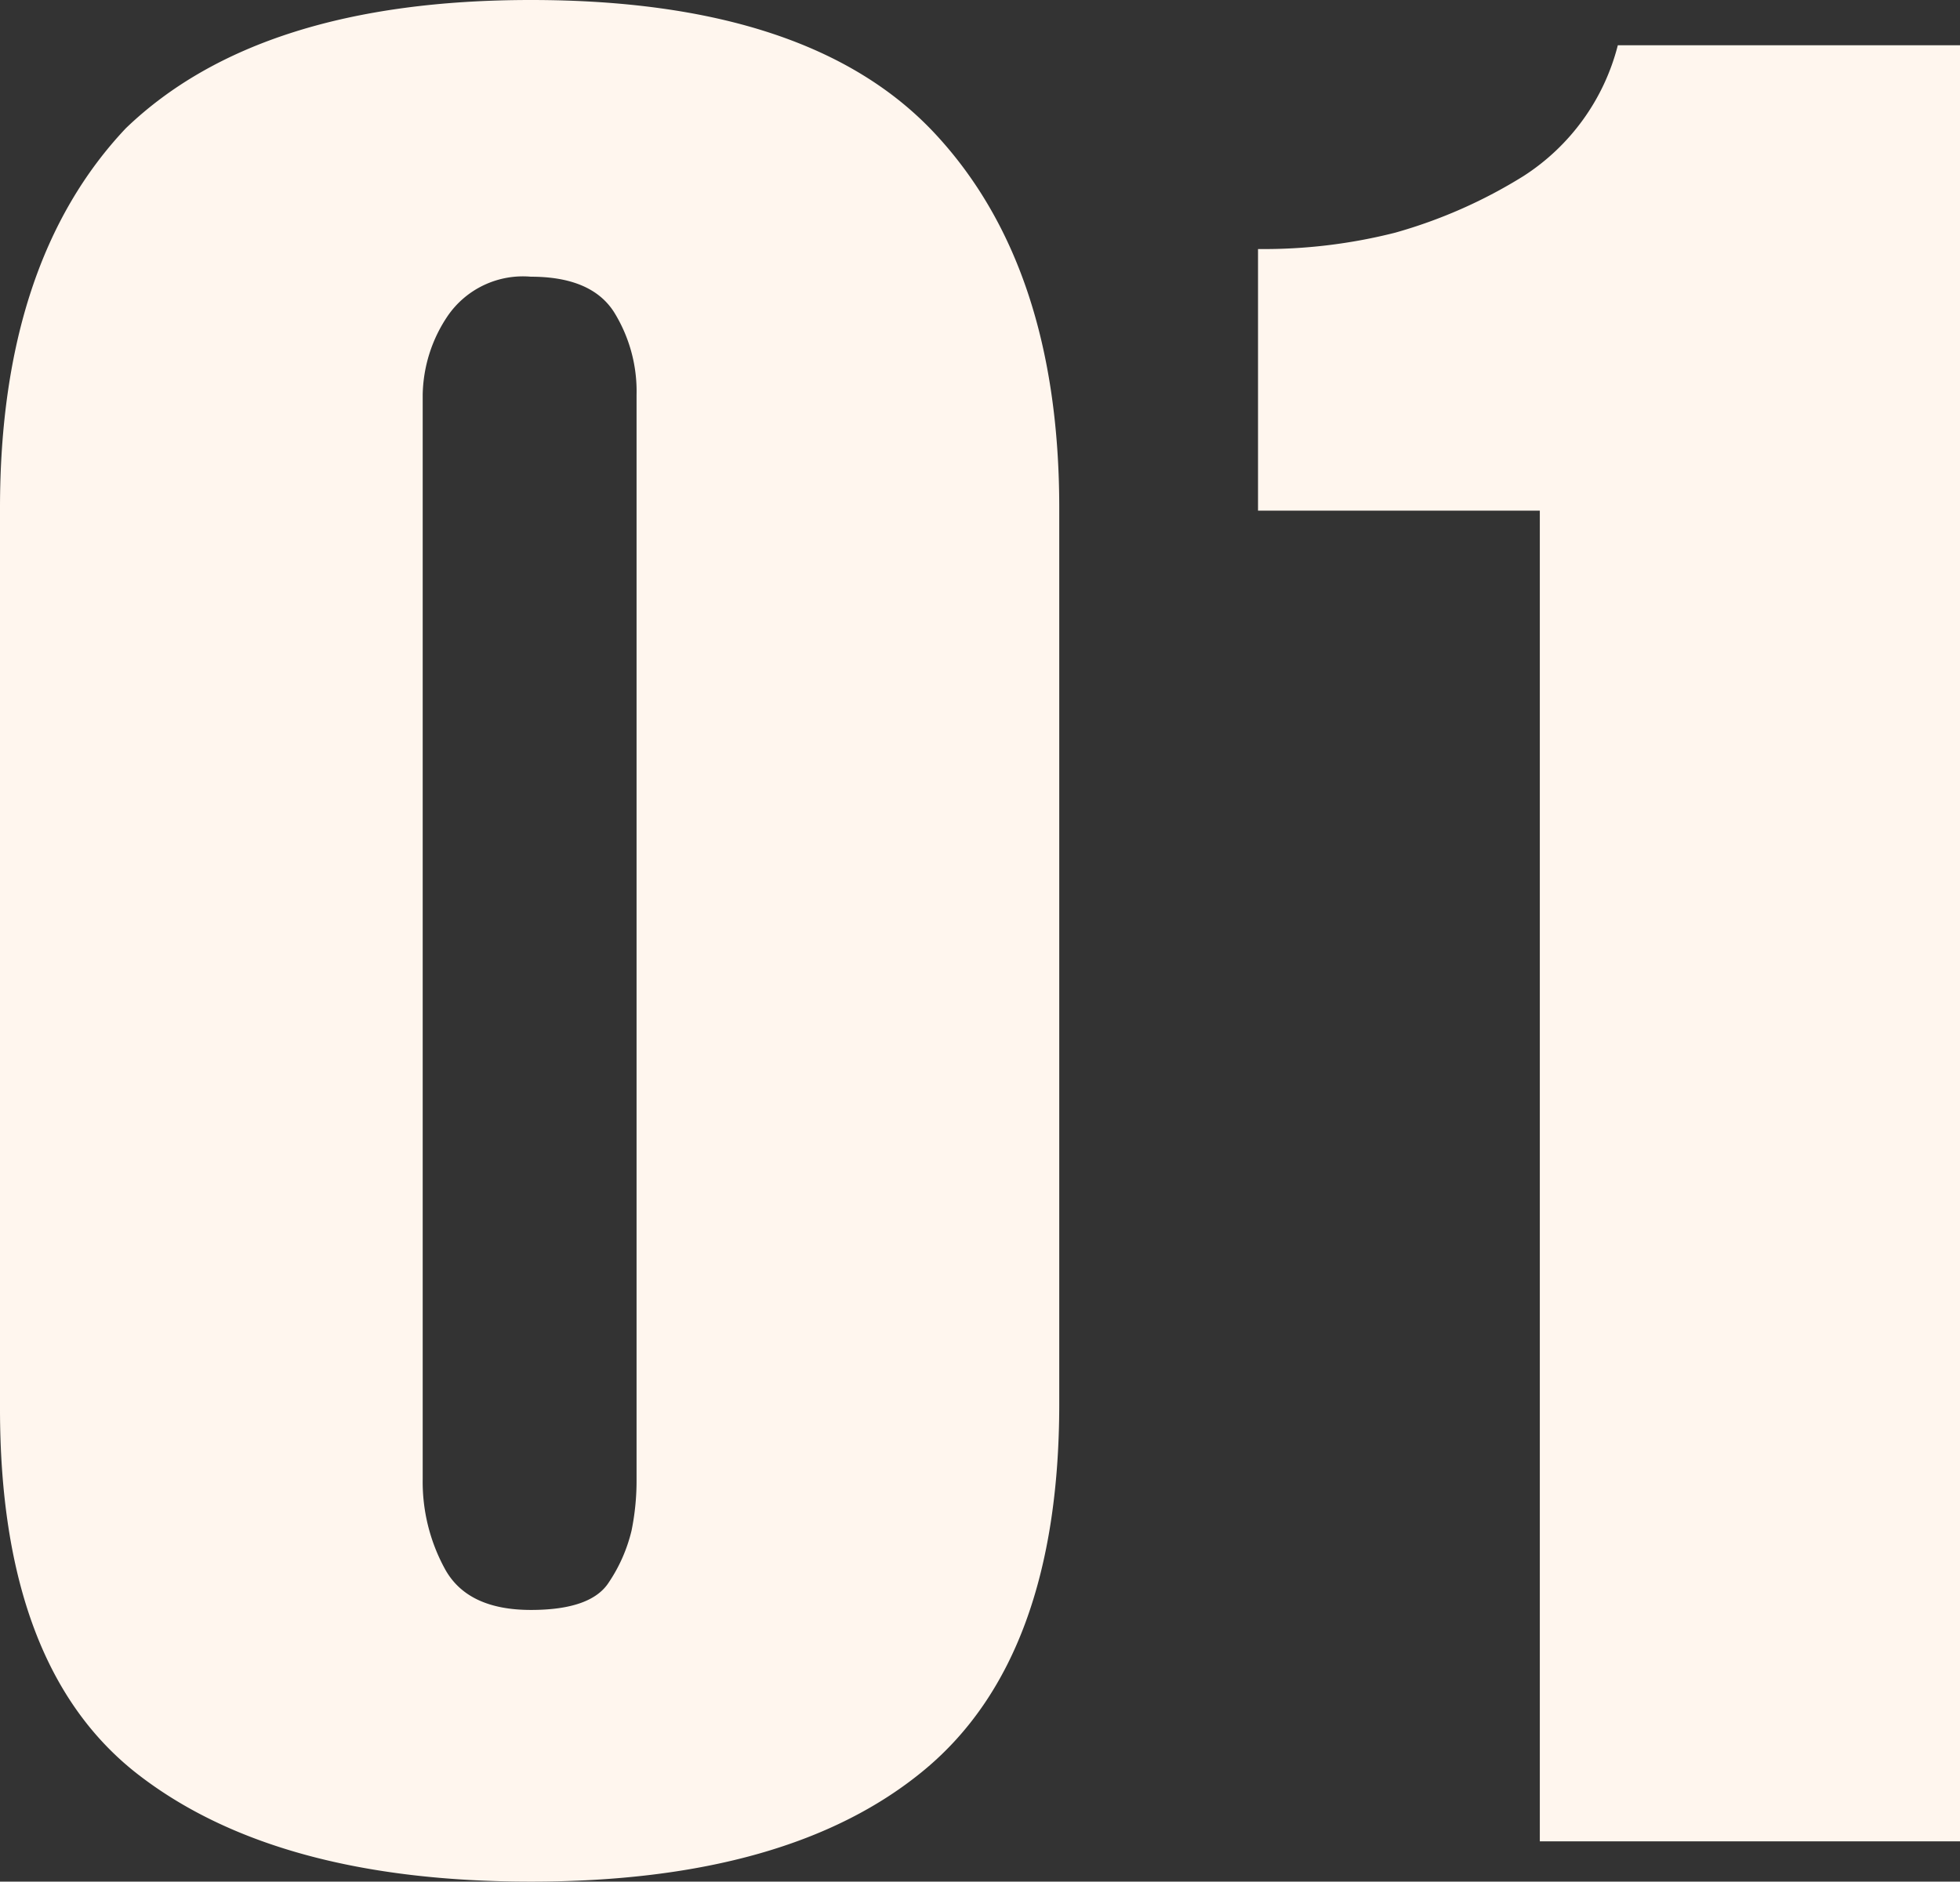 <svg xmlns="http://www.w3.org/2000/svg" width="116.85" height="112.2"><rect width="100%" height="100%" fill="#333333" stroke="none"/><path d="M63.15 30.3v53.4q0 15.15-8.025 21.825T31.65 112.2q-15.15 0-23.4-6.375T0 84V30.3Q0 15.6 7.5 7.65 15.45 0 31.65 0 48.3 0 55.725 7.95T63.15 30.3zm-25.2-6.75a8.953 8.953 0 00-1.35-4.95q-1.35-2.1-4.95-2.1a5.442 5.442 0 00-4.95 2.325 8.63 8.63 0 00-1.5 4.725V88.2a10.822 10.822 0 001.35 5.4q1.35 2.4 5.1 2.4 3.6 0 4.65-1.65a9.478 9.478 0 001.35-3.075 14.92 14.92 0 00.3-3.075zm78.9-20.85v107.1H91.8V30.45H75v-15.6a31.873 31.873 0 008.175-.975 29.63 29.63 0 007.65-3.375 13.12 13.12 0 005.625-7.8z" fill="#FFF6EE"/></svg>